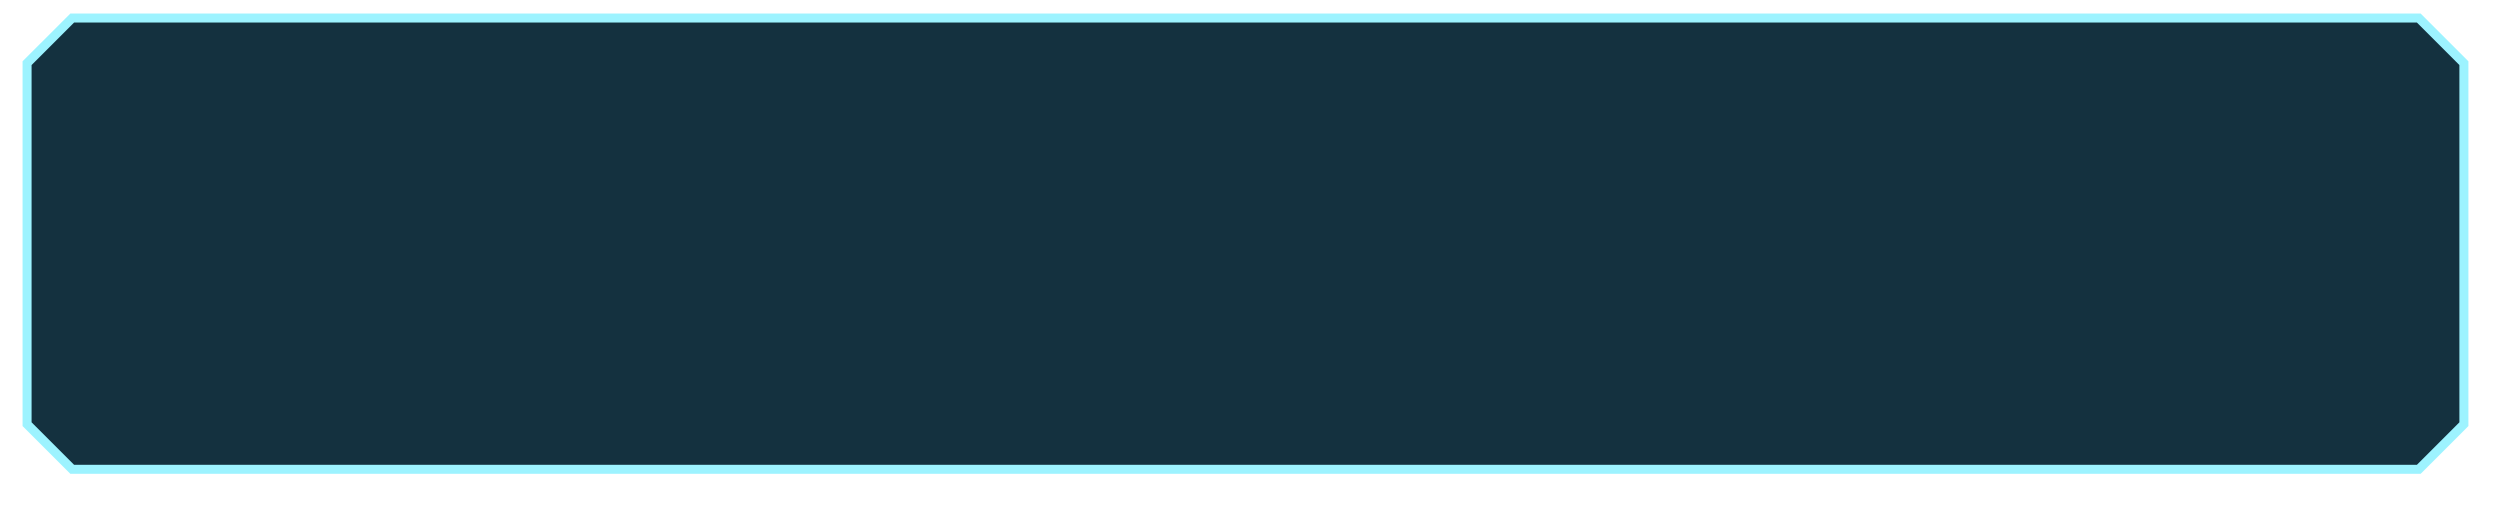 <?xml version="1.0" encoding="UTF-8"?> <svg xmlns="http://www.w3.org/2000/svg" xmlns:xlink="http://www.w3.org/1999/xlink" version="1.1" id="Слой_1" x="0px" y="0px" viewBox="0 0 277 56" style="enable-background:new 0 0 277 56;" xml:space="preserve"> <style type="text/css"> .st0{fill:#D0D6D9;} .st1{clip-path:url(#SVGID_2_);} .st2{fill:#14313F;} .st3{fill:#FFFFFF;filter:url(#Adobe_OpacityMaskFilter);} .st4{mask:url(#mask0_1012_1974_1_);} .st5{fill:#FFFFFF;filter:url(#Adobe_OpacityMaskFilter_1_);} .st6{mask:url(#mask1_1012_1974_1_);} .st7{fill:#FFFFFF;filter:url(#Adobe_OpacityMaskFilter_2_);} .st8{mask:url(#mask2_1012_1974_1_);} .st9{fill:#FFFFFF;filter:url(#Adobe_OpacityMaskFilter_3_);} .st10{mask:url(#mask3_1012_1974_1_);} .st11{fill:#FFFFFF;filter:url(#Adobe_OpacityMaskFilter_4_);} .st12{mask:url(#mask4_1012_1974_1_);} .st13{fill:#FFFFFF;filter:url(#Adobe_OpacityMaskFilter_5_);} .st14{mask:url(#mask5_1012_1974_1_);} .st15{fill:#FFFFFF;filter:url(#Adobe_OpacityMaskFilter_6_);} .st16{mask:url(#mask6_1012_1974_1_);} .st17{fill:none;stroke:#9DF3FF;stroke-width:5;stroke-miterlimit:10;} .st18{fill:#14313F;stroke:#9DF3FF;stroke-miterlimit:10;} .st19{fill:#13AAE5;} </style> <polygon class="st18" points="8,2 3,7 3,47 8,52 268,52 273,47 273,7 268,2 "></polygon> </svg> 